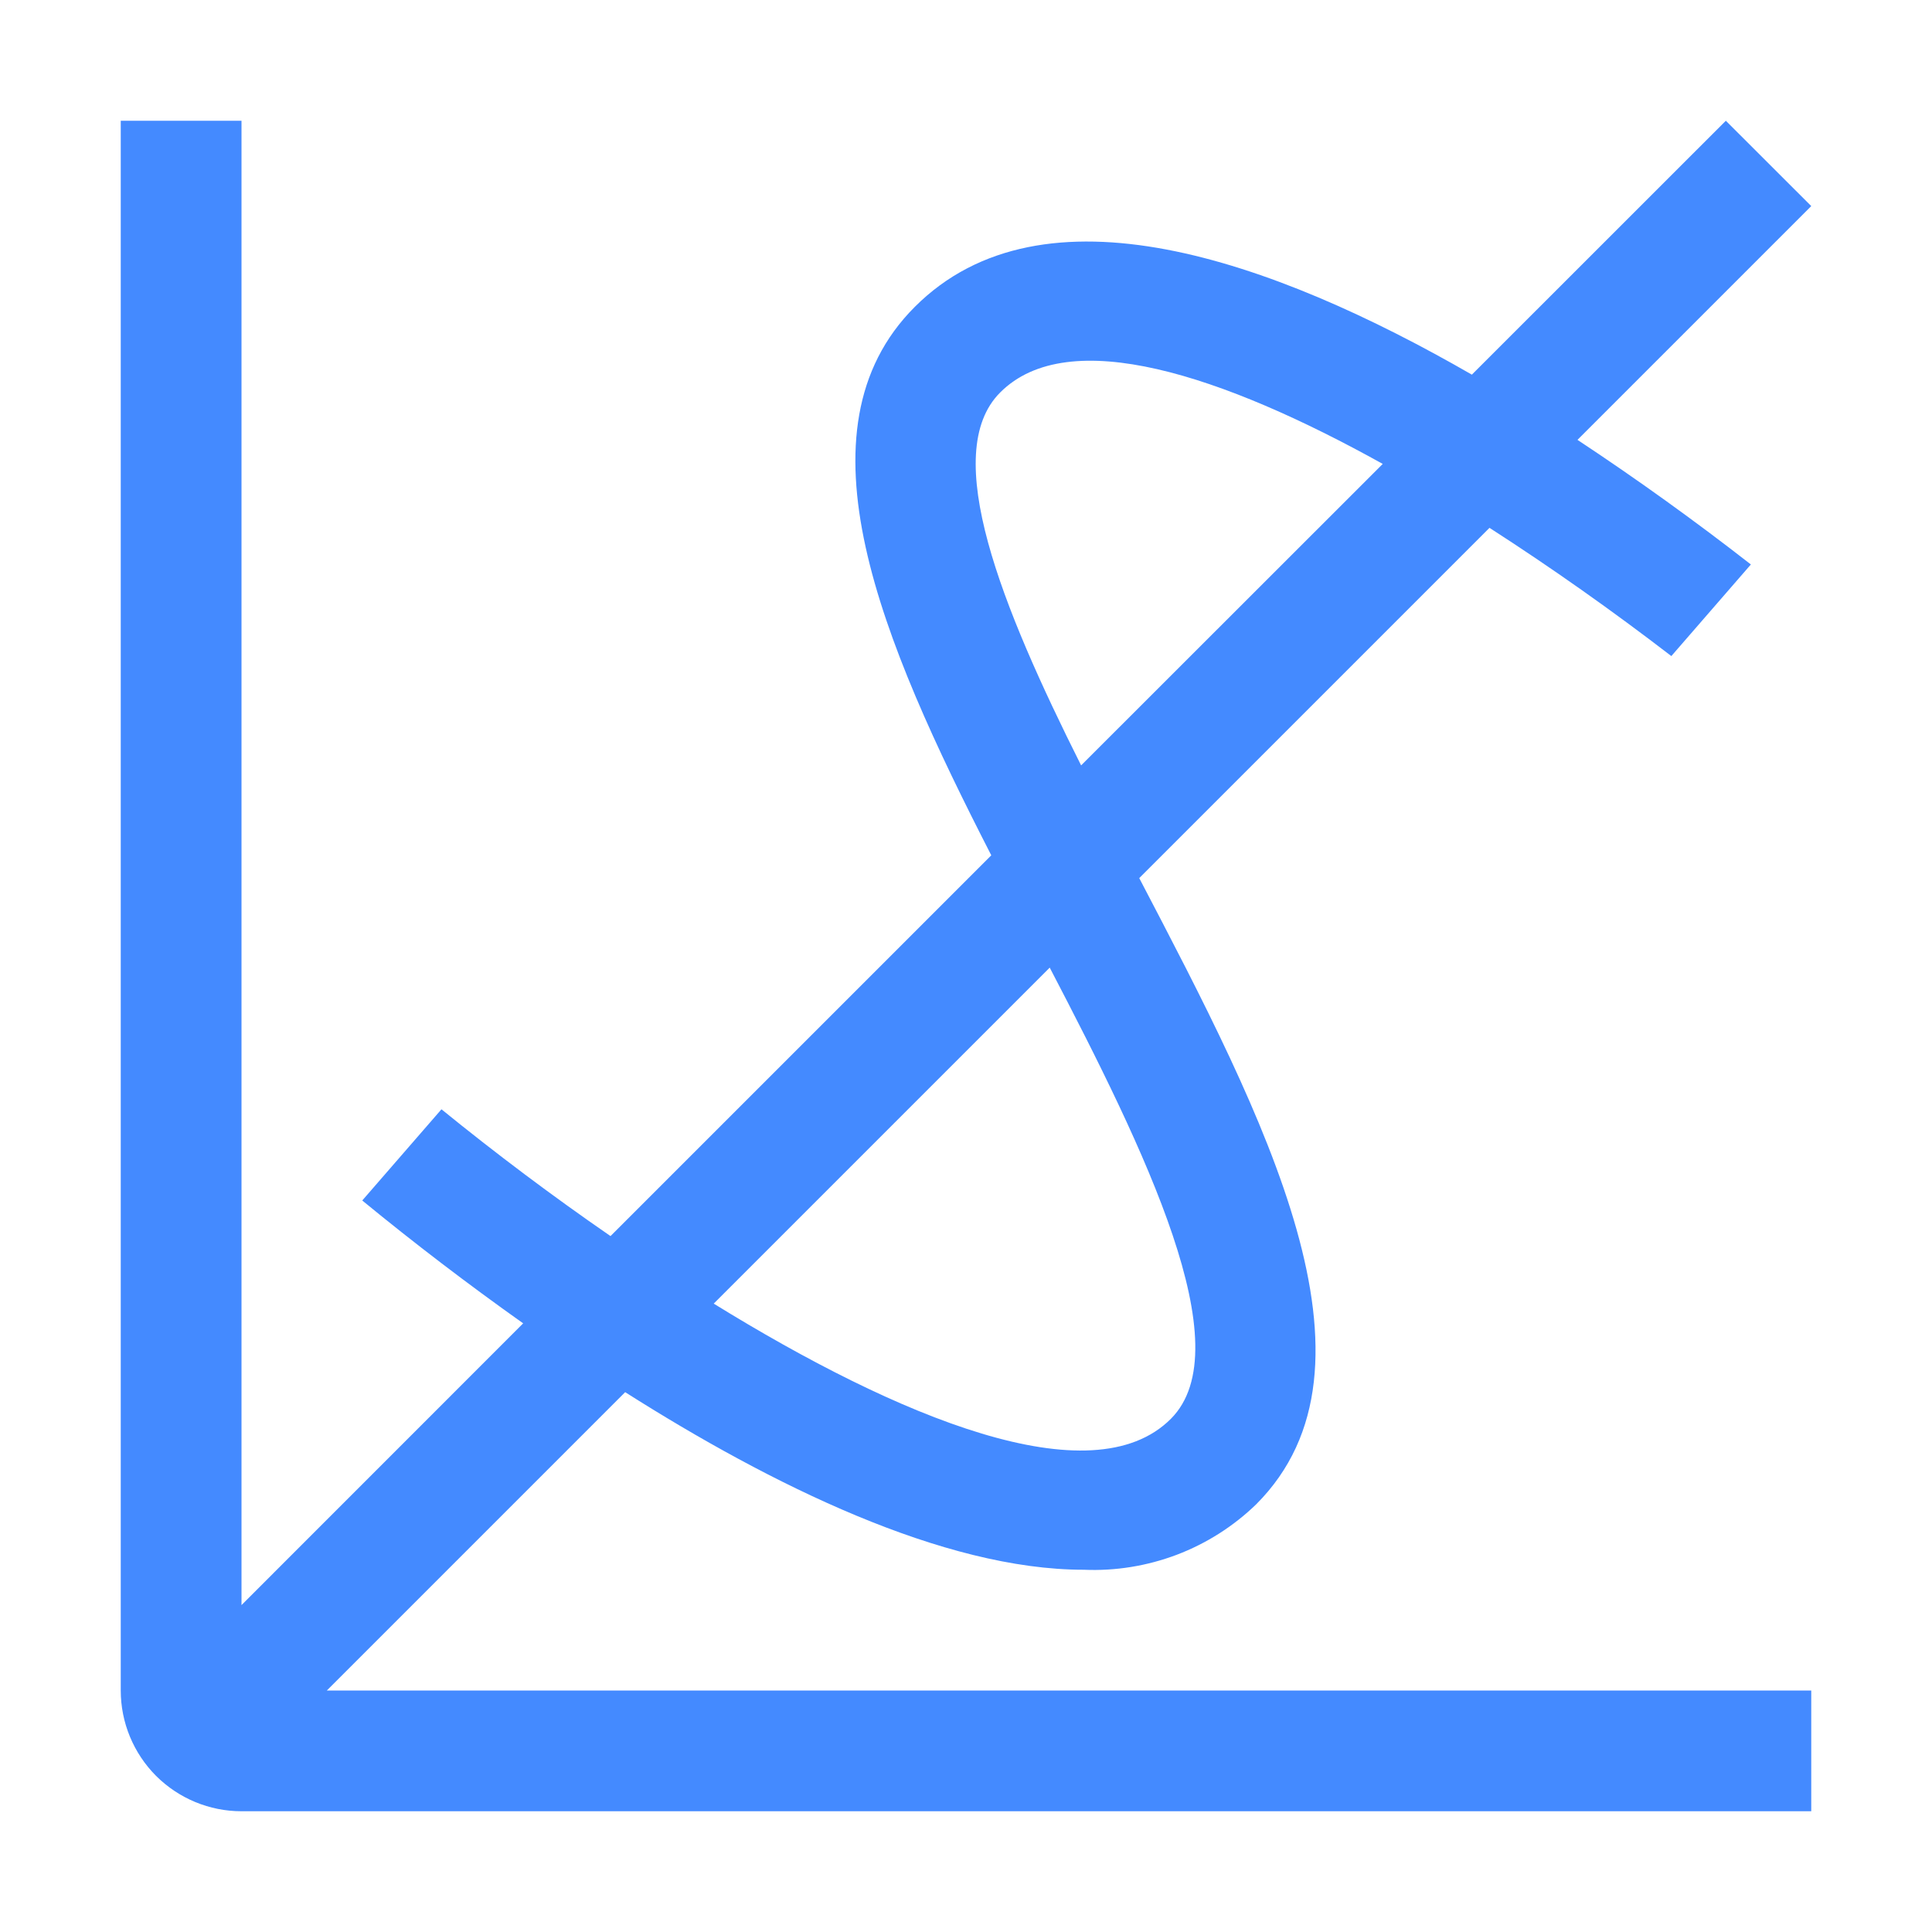 <svg width="24" height="24" viewBox="0 0 24 24" fill="none" xmlns="http://www.w3.org/2000/svg">
<g id="logo_icon">
<path id="Vector" d="M7.766 17.294C9.578 18.444 11.716 19.5 13.463 19.5C13.857 19.517 14.25 19.453 14.618 19.314C14.986 19.174 15.322 18.961 15.605 18.687C17.32 16.97 15.71 13.889 14.152 10.908L18.503 6.557C19.278 7.056 20.031 7.588 20.762 8.15L21.75 7.012C21.052 6.468 20.334 5.952 19.596 5.464L22.5 2.56L21.439 1.5L18.284 4.654C15.797 3.222 12.953 2.22 11.363 3.813C9.833 5.345 10.949 7.962 12.314 10.625L7.584 15.355C6.863 14.858 6.163 14.332 5.484 13.78L4.5 14.913C5.148 15.445 5.815 15.954 6.499 16.439L3 19.939V1.5H1.5V21C1.5 21.398 1.658 21.779 1.939 22.061C2.221 22.342 2.602 22.5 3 22.5H22.5V21H4.06L7.766 17.294ZM12.424 4.876C13.275 4.022 15.194 4.661 17.177 5.763L13.43 9.508C12.445 7.544 11.668 5.633 12.424 4.876ZM13.04 12.02C14.225 14.294 15.426 16.742 14.545 17.625C13.561 18.61 11.153 17.605 8.866 16.194L13.04 12.02Z" fill="#448AFF"/>
</g>
</svg>

